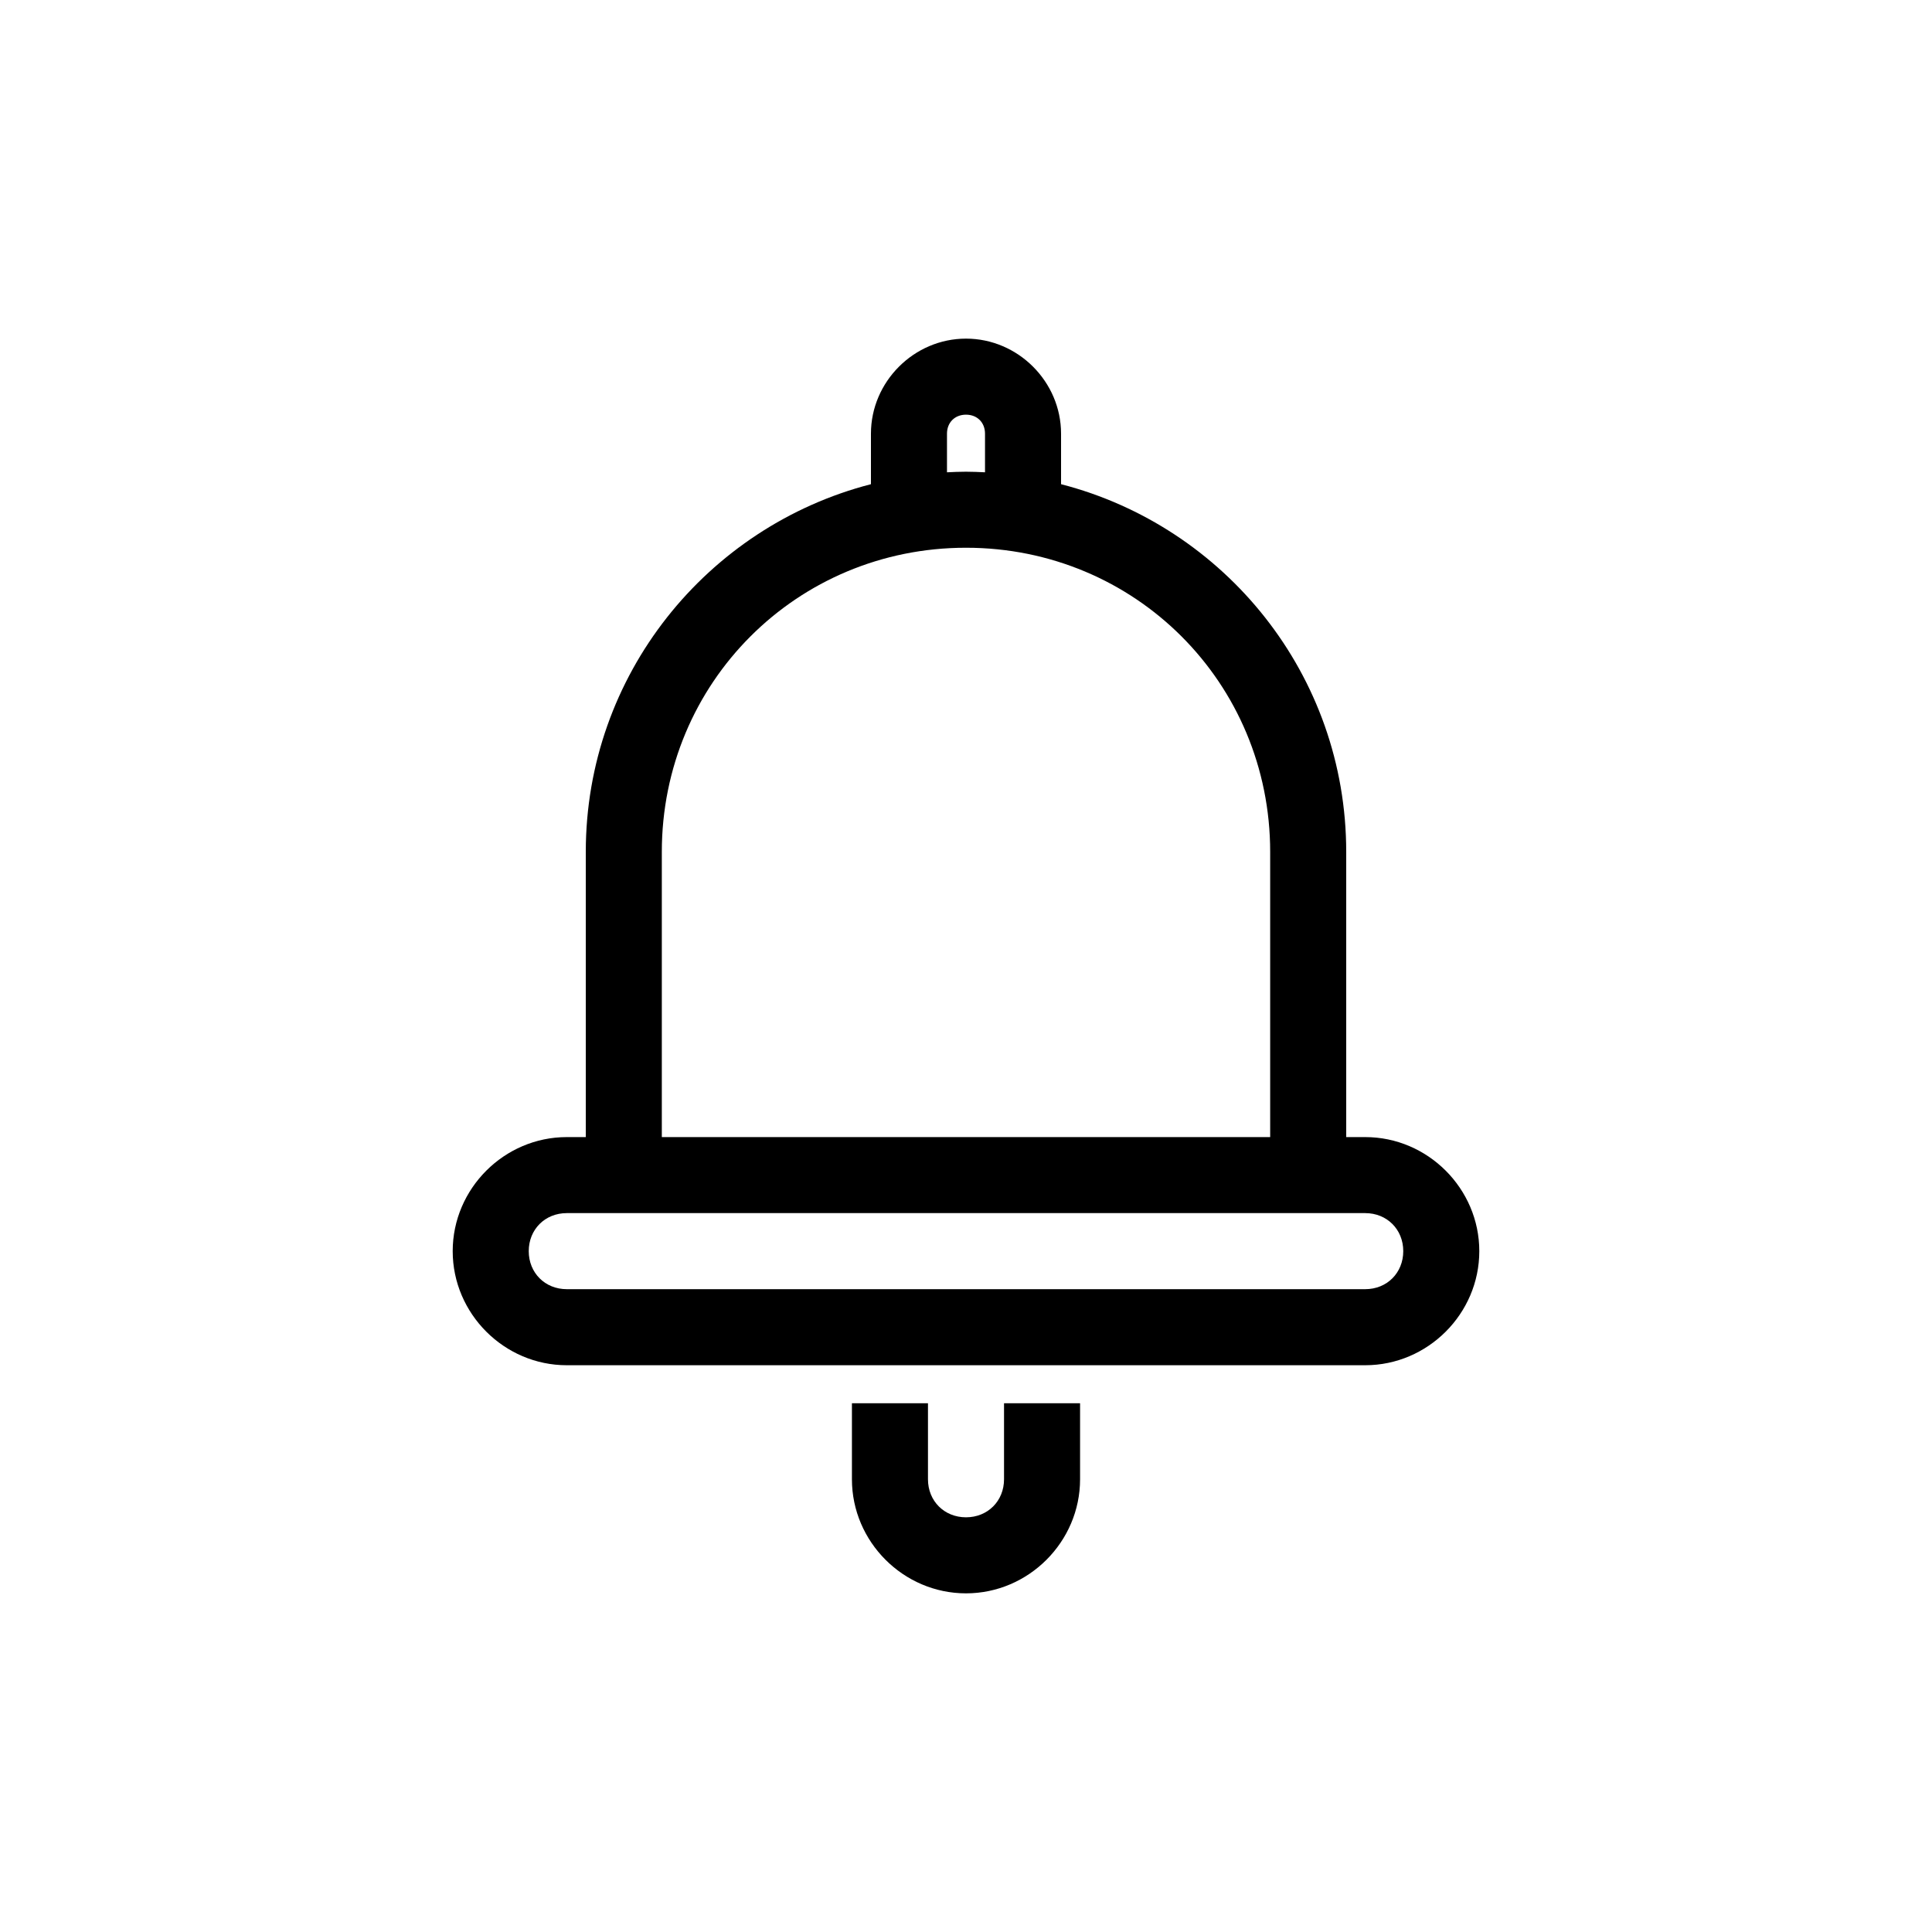 <?xml version="1.0" encoding="UTF-8"?>
<!-- Uploaded to: SVG Repo, www.svgrepo.com, Generator: SVG Repo Mixer Tools -->
<svg fill="#000000" width="800px" height="800px" version="1.1" viewBox="144 144 512 512" xmlns="http://www.w3.org/2000/svg">
 <path d="m400 233.74c-13.781 0-25.191 11.41-25.191 25.191v13.383c-43.426 11.207-75.57 50.531-75.57 97.457v75.57h-5.039c-16.574 0-30.23 13.656-30.23 30.23s13.656 30.23 30.23 30.23h211.6c16.574 0 30.23-13.656 30.23-30.23s-13.656-30.23-30.23-30.23h-5.039v-75.57c0-46.926-32.145-86.246-75.57-97.457v-13.383c0-13.781-11.41-25.191-25.191-25.191zm0 20.152c2.965 0 5.039 2.074 5.039 5.039v10.234c-1.668-0.082-3.352-0.156-5.039-0.156s-3.371 0.074-5.039 0.156v-10.234c0-2.965 2.074-5.039 5.039-5.039zm0 35.266c44.832 0 80.609 35.777 80.609 80.609v75.57h-161.22v-75.57c0-44.832 35.777-80.609 80.609-80.609zm-105.8 176.33h211.6c5.758 0 10.078 4.32 10.078 10.078 0 5.758-4.32 10.078-10.078 10.078h-211.6c-5.758 0-10.078-4.32-10.078-10.078 0-5.758 4.32-10.078 10.078-10.078zm75.57 50.383v20.152c0 16.574 13.656 30.23 30.23 30.23s30.23-13.656 30.23-30.23v-20.152h-20.152v20.152c0 5.758-4.32 10.078-10.078 10.078s-10.078-4.32-10.078-10.078v-20.152z"/>
</svg>